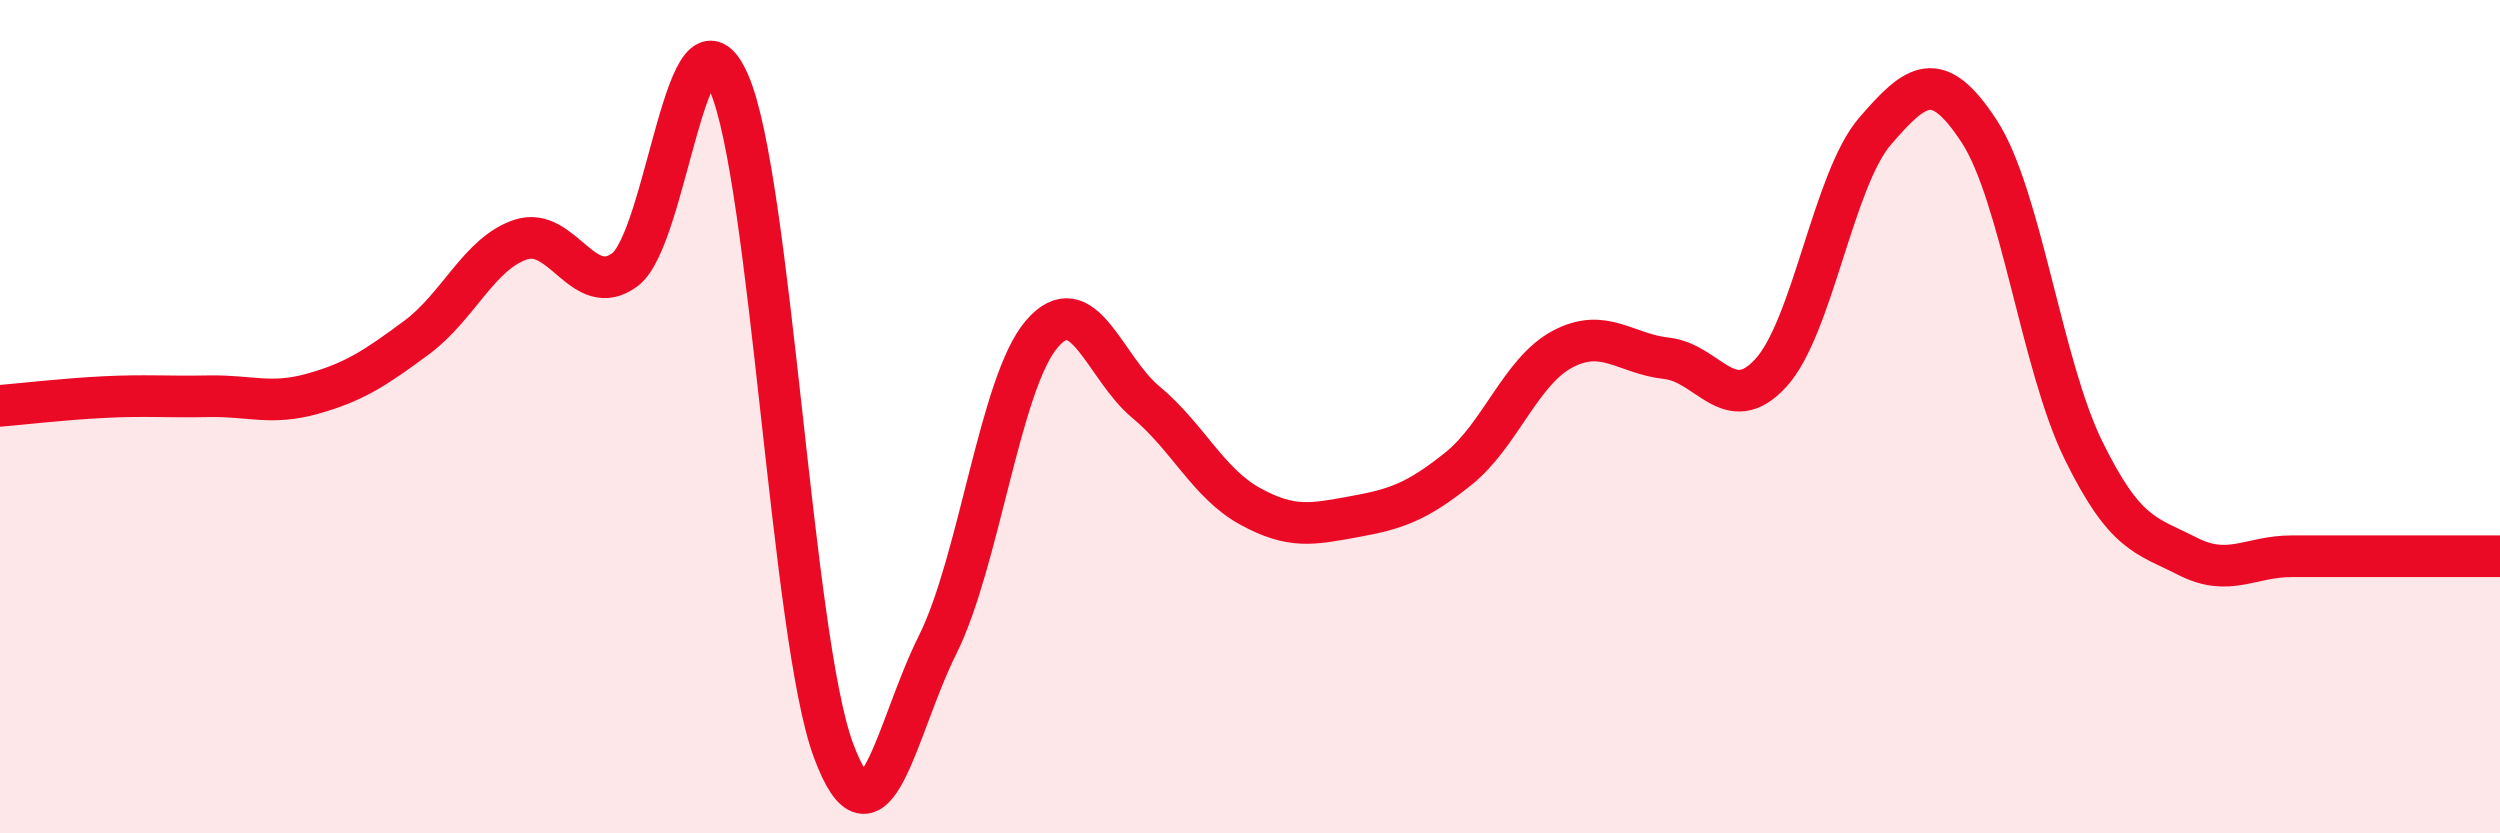 
    <svg width="60" height="20" viewBox="0 0 60 20" xmlns="http://www.w3.org/2000/svg">
      <path
        d="M 0,9.74 C 0.5,9.7 1.5,9.58 2.5,9.53 C 3.5,9.48 4,9.53 5,9.51 C 6,9.49 6.5,9.73 7.5,9.45 C 8.5,9.17 9,8.84 10,8.1 C 11,7.36 11.5,6.08 12.5,5.75 C 13.5,5.42 14,7.22 15,6.47 C 16,5.72 16.5,-0.31 17.5,2 C 18.5,4.31 19,15.3 20,18 C 21,20.7 21.5,17.48 22.5,15.48 C 23.5,13.48 24,9.19 25,8.02 C 26,6.85 26.5,8.82 27.5,9.65 C 28.5,10.48 29,11.6 30,12.15 C 31,12.7 31.5,12.58 32.5,12.4 C 33.5,12.22 34,12.05 35,11.25 C 36,10.45 36.5,8.91 37.5,8.38 C 38.5,7.85 39,8.49 40,8.6 C 41,8.71 41.5,10.04 42.5,8.95 C 43.5,7.86 44,4.31 45,3.15 C 46,1.99 46.5,1.62 47.5,3.15 C 48.5,4.68 49,8.76 50,10.8 C 51,12.84 51.5,12.84 52.5,13.35 C 53.5,13.86 54,13.35 55,13.35 C 56,13.35 56.5,13.35 57.5,13.35 C 58.5,13.35 59.5,13.35 60,13.35L60 20L0 20Z"
        fill="#EB0A25"
        opacity="0.1"
        stroke-linecap="round"
        stroke-linejoin="round"
      />
      <path
        d="M 0,9.74 C 0.5,9.7 1.5,9.58 2.5,9.53 C 3.5,9.48 4,9.53 5,9.51 C 6,9.49 6.5,9.73 7.5,9.45 C 8.5,9.17 9,8.84 10,8.1 C 11,7.36 11.5,6.08 12.5,5.75 C 13.5,5.42 14,7.22 15,6.47 C 16,5.72 16.5,-0.31 17.5,2 C 18.5,4.31 19,15.3 20,18 C 21,20.7 21.5,17.48 22.5,15.48 C 23.5,13.48 24,9.19 25,8.02 C 26,6.85 26.5,8.82 27.5,9.65 C 28.5,10.48 29,11.6 30,12.15 C 31,12.7 31.5,12.58 32.5,12.4 C 33.5,12.22 34,12.05 35,11.25 C 36,10.45 36.5,8.91 37.5,8.38 C 38.5,7.85 39,8.49 40,8.6 C 41,8.71 41.5,10.04 42.5,8.95 C 43.5,7.86 44,4.31 45,3.15 C 46,1.99 46.5,1.62 47.5,3.15 C 48.5,4.68 49,8.76 50,10.8 C 51,12.84 51.5,12.84 52.5,13.35 C 53.5,13.86 54,13.35 55,13.35 C 56,13.35 56.5,13.35 57.5,13.35 C 58.5,13.35 59.5,13.35 60,13.35"
        stroke="#EB0A25"
        stroke-width="1"
        fill="none"
        stroke-linecap="round"
        stroke-linejoin="round"
      />
    </svg>
  